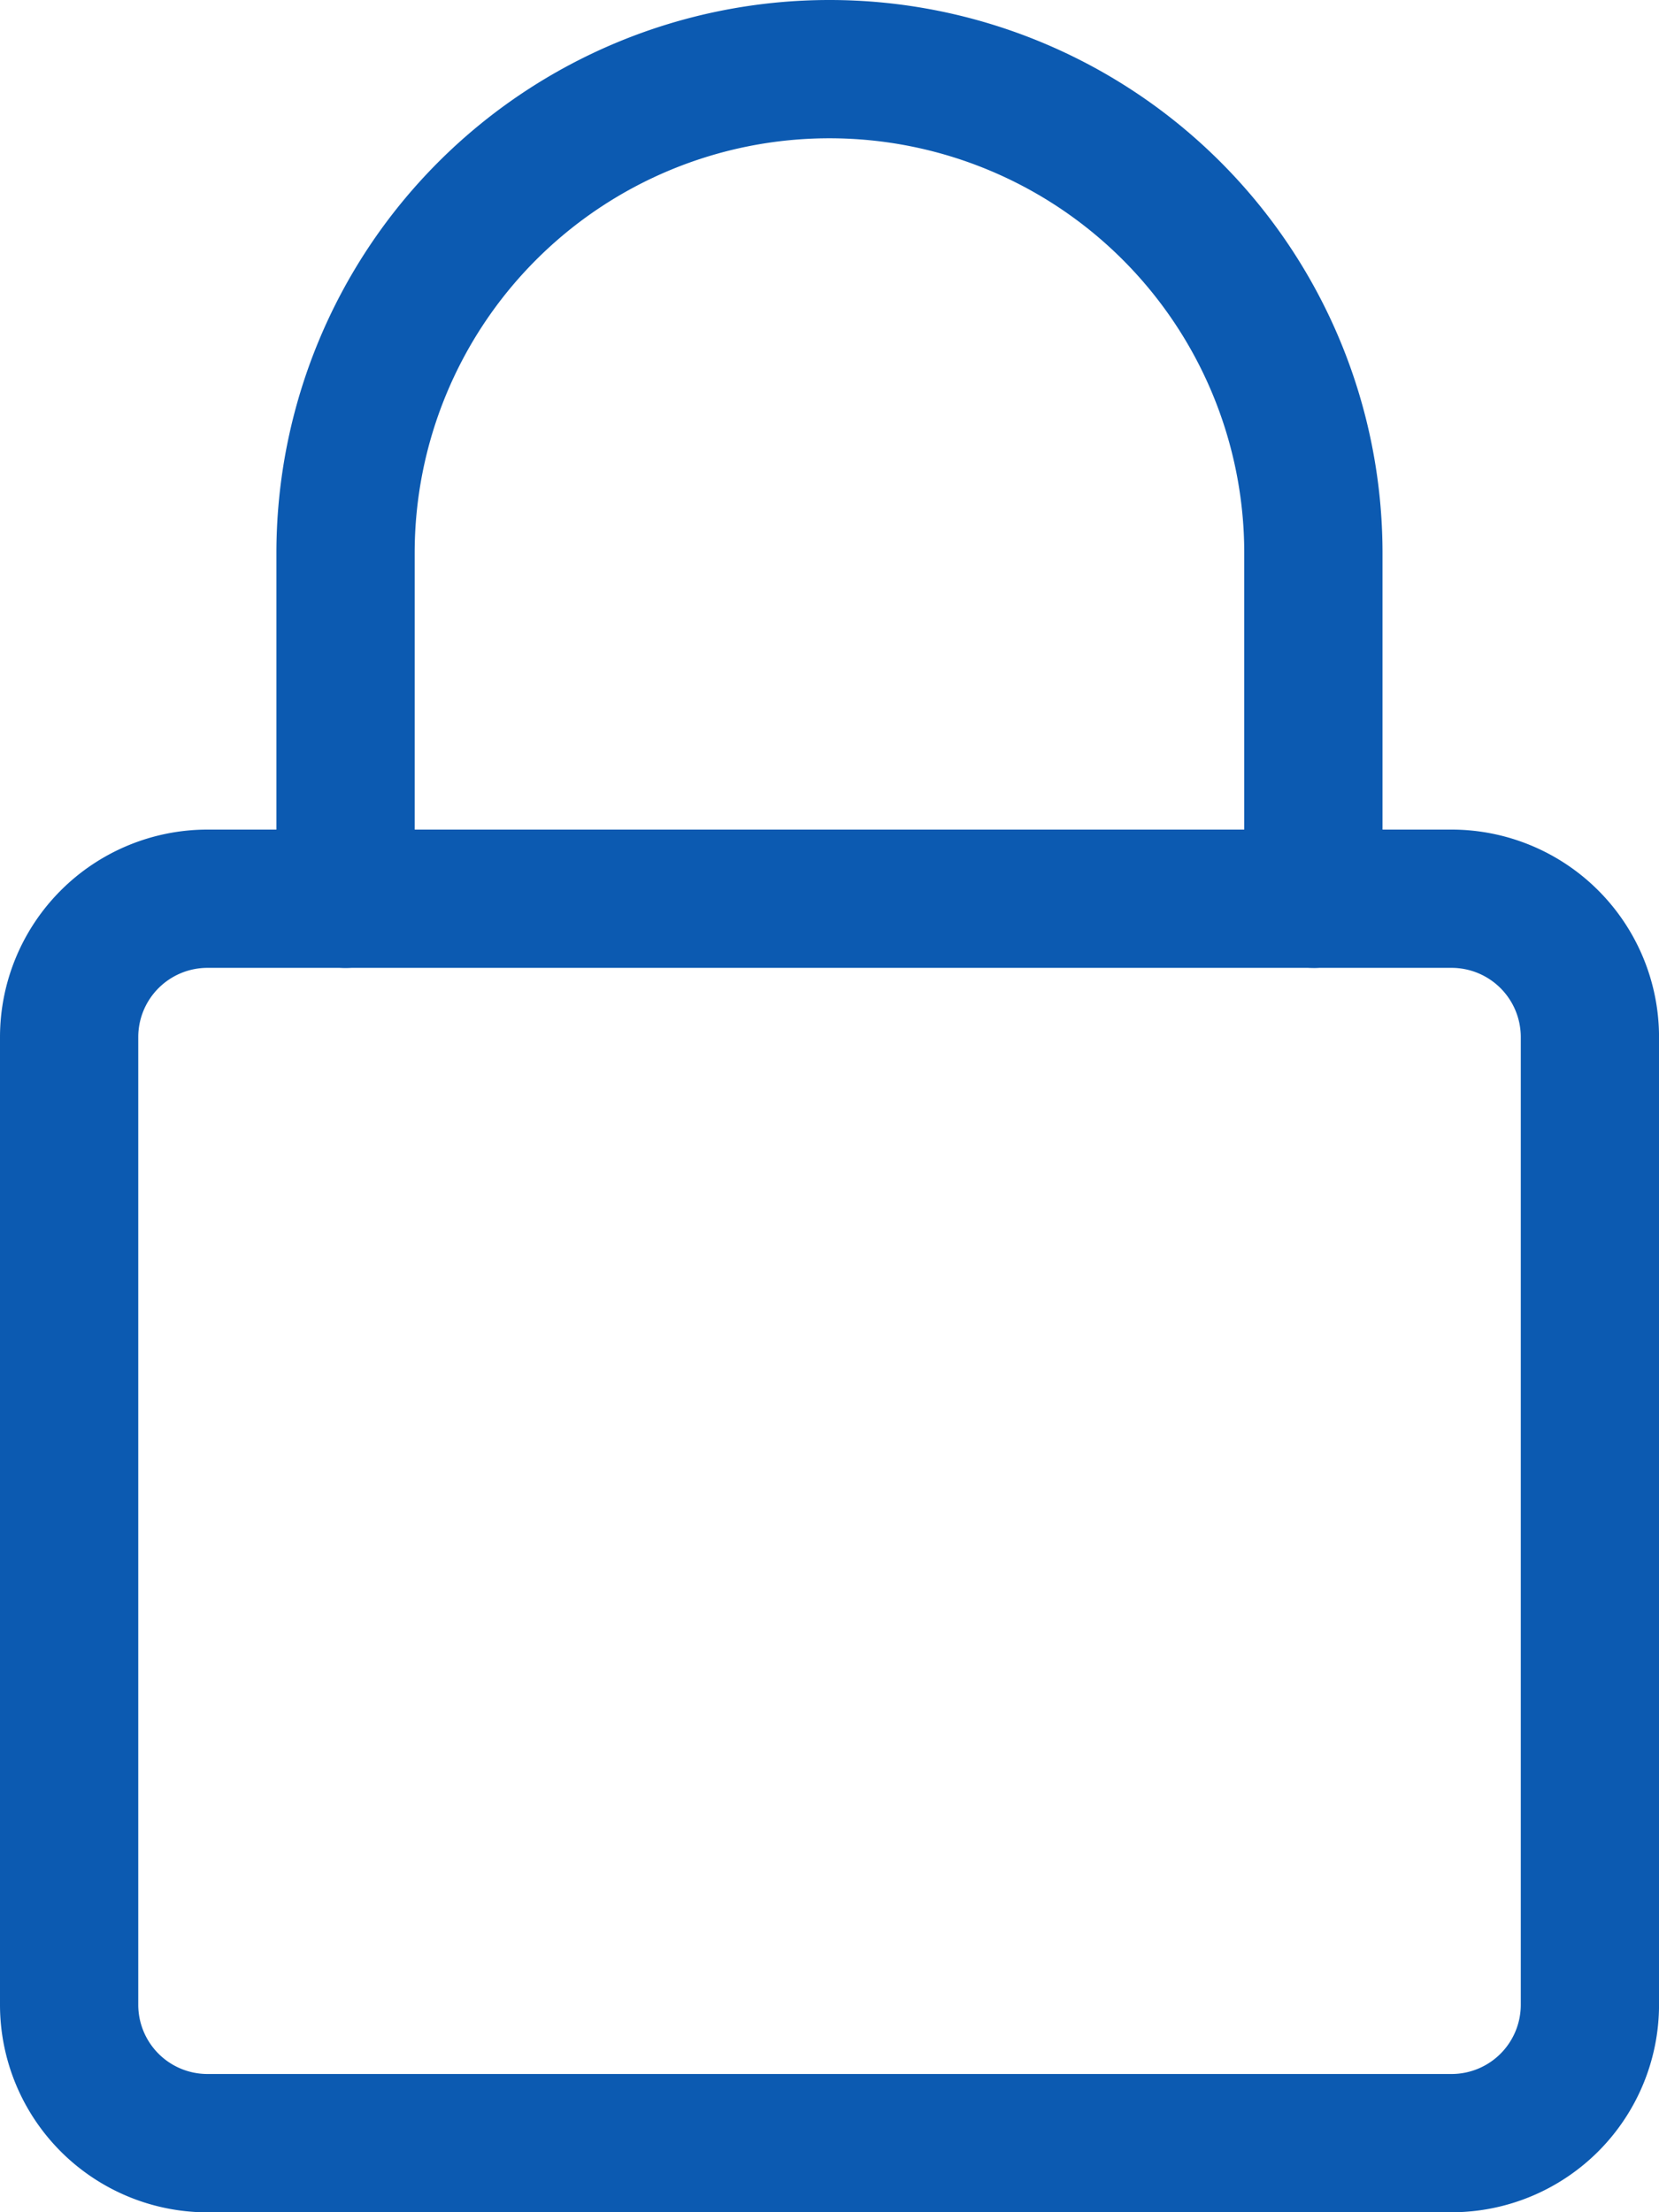 <svg xmlns="http://www.w3.org/2000/svg" width="41.396" height="55.195" viewBox="0 0 41.396 55.195"><defs><style>.a{fill:#0c5ab1;}</style></defs><path class="a" d="M149.222,366.5H118.175A5.181,5.181,0,0,1,113,361.322V337.175A5.181,5.181,0,0,1,118.175,332h31.047a5.181,5.181,0,0,1,5.175,5.175v24.148a5.181,5.181,0,0,1-5.175,5.175ZM118.175,335.45a1.727,1.727,0,0,0-1.725,1.725v24.148a1.727,1.727,0,0,0,1.725,1.725h31.047a1.727,1.727,0,0,0,1.725-1.725V337.175a1.727,1.727,0,0,0-1.725-1.725Zm0,0" transform="translate(-113 -311.302)"/><path class="a" d="M202.873,164.148a1.725,1.725,0,0,1-1.725-1.725V153.8a10.349,10.349,0,1,0-20.7,0v8.624a1.725,1.725,0,1,1-3.45,0V153.8a13.8,13.8,0,1,1,27.6,0v8.624a1.725,1.725,0,0,1-1.725,1.725Zm0,0" transform="translate(-170.101 -140)"/></svg>